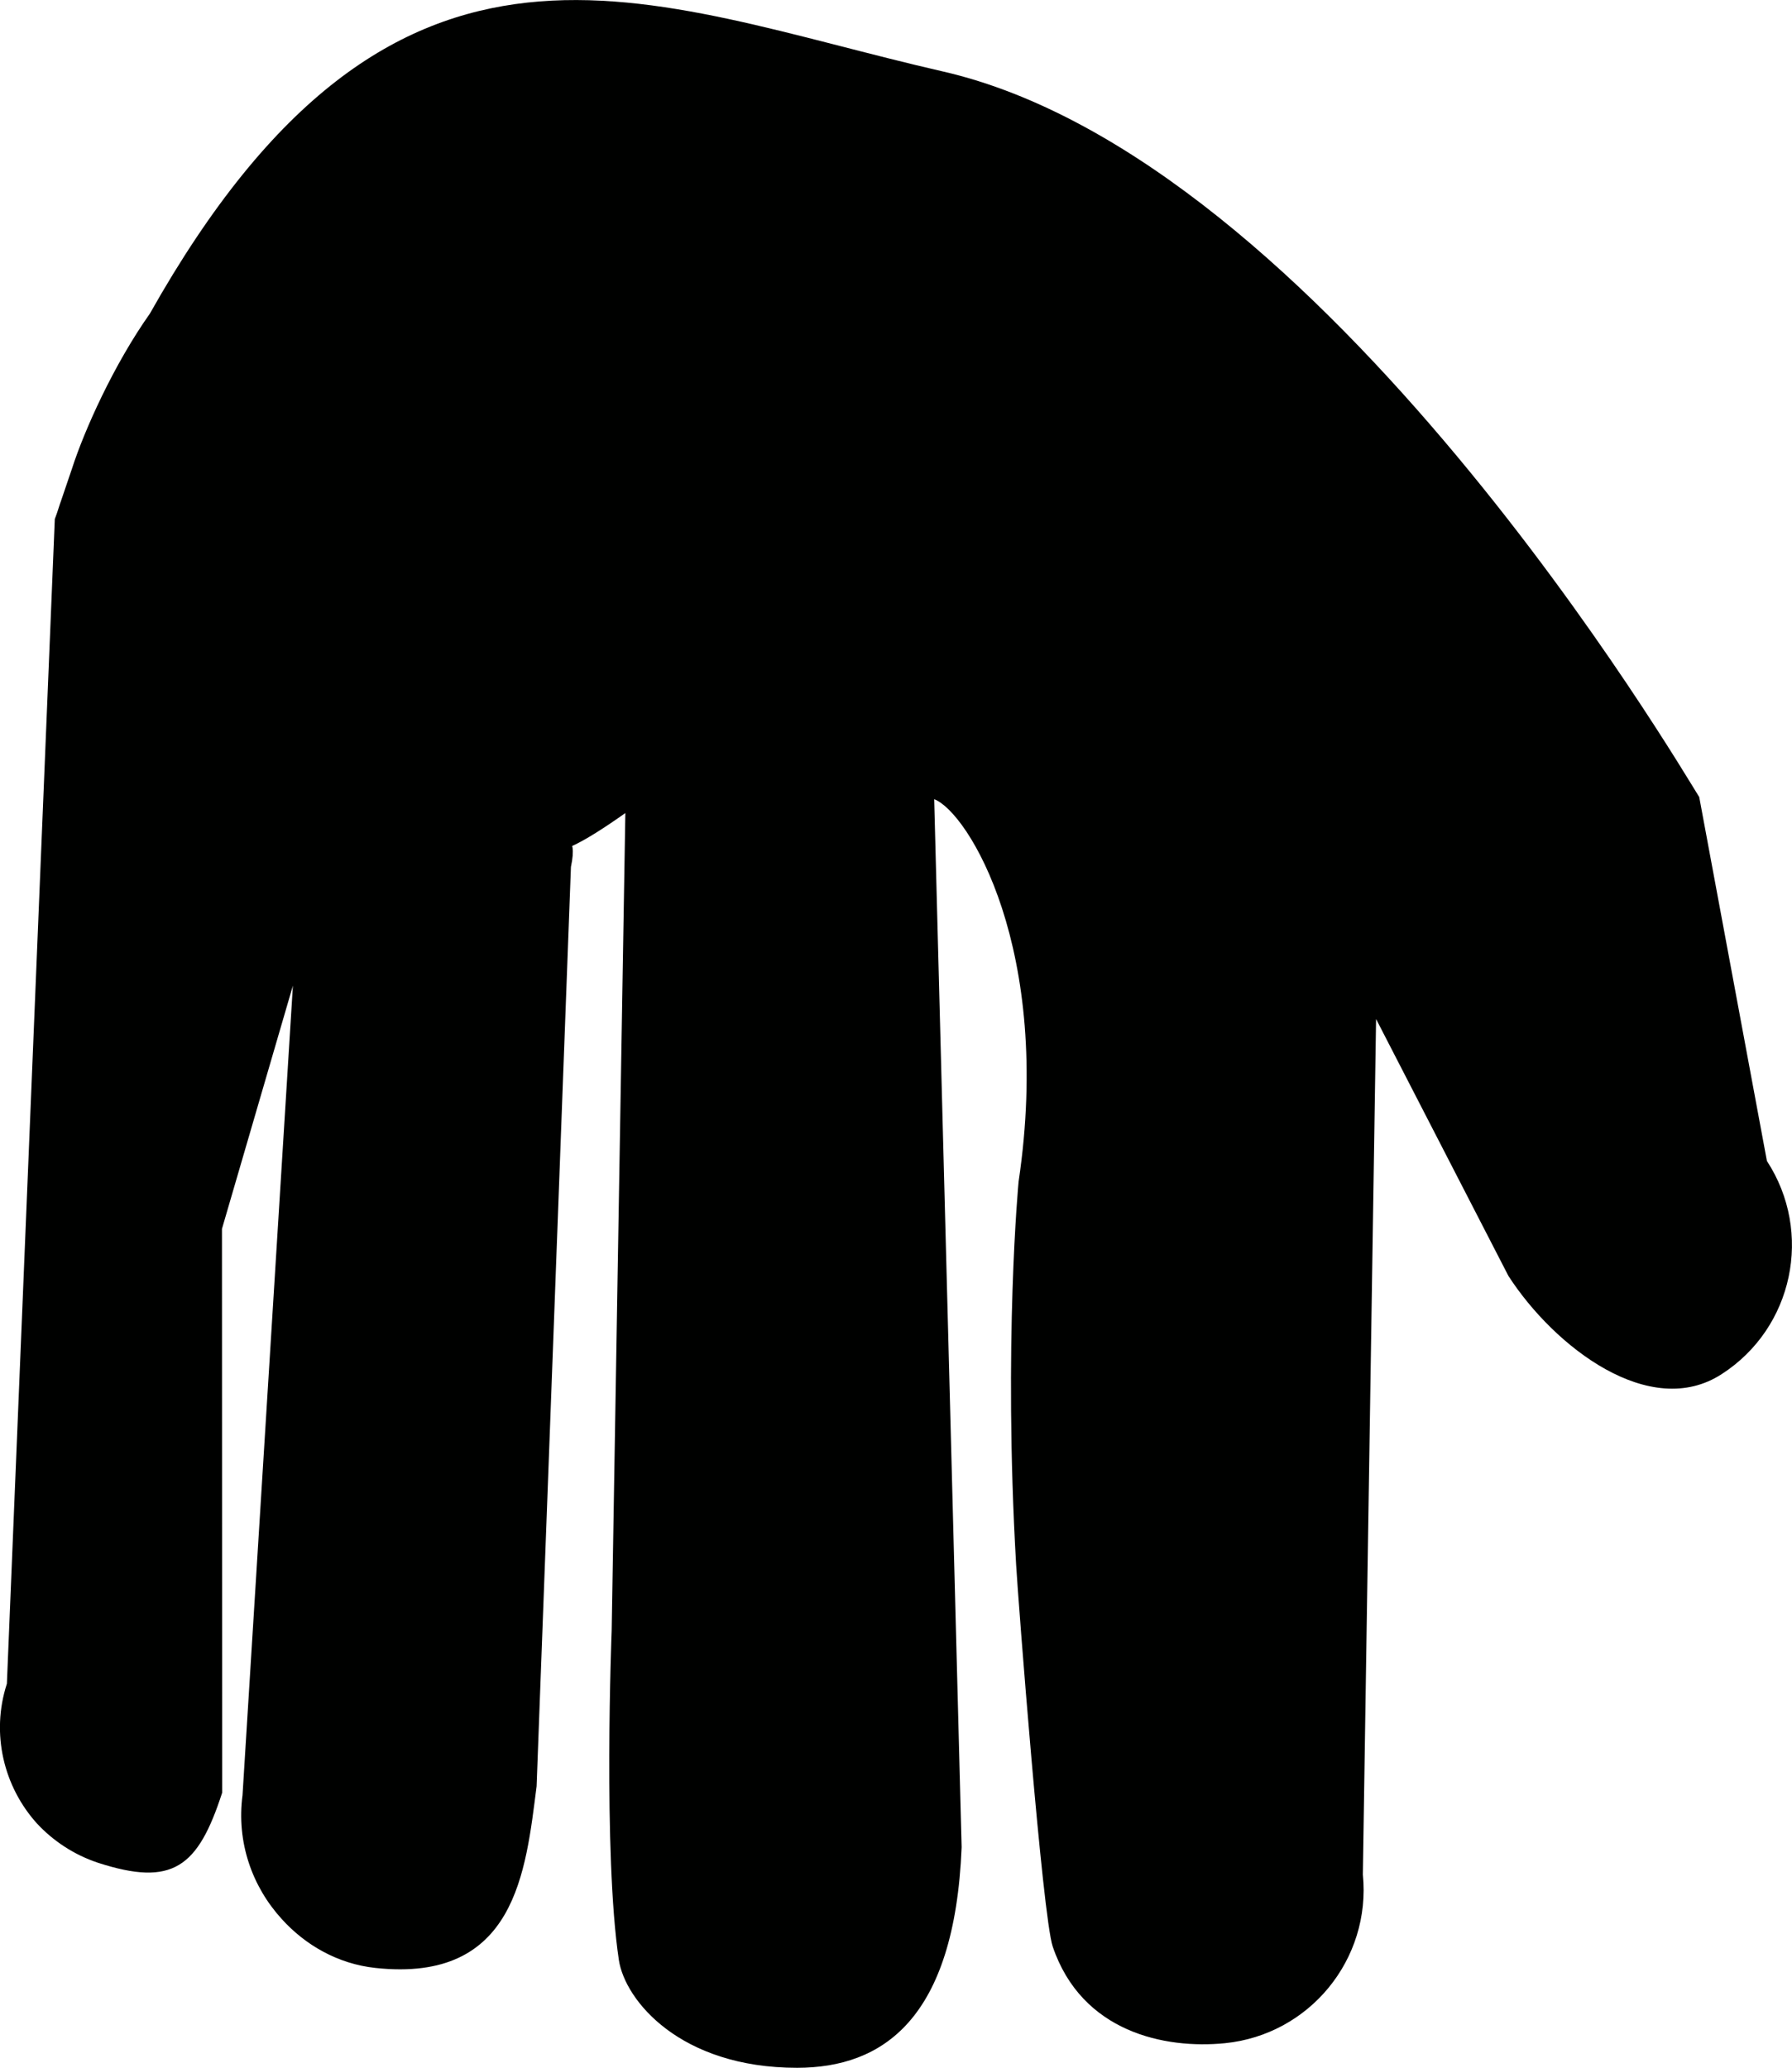 <?xml version="1.0" encoding="utf-8"?>
<!-- Generator: Adobe Illustrator 16.0.0, SVG Export Plug-In . SVG Version: 6.00 Build 0)  -->
<!DOCTYPE svg PUBLIC "-//W3C//DTD SVG 1.1//EN" "http://www.w3.org/Graphics/SVG/1.1/DTD/svg11.dtd">
<svg version="1.1" id="Layer_1" xmlns="http://www.w3.org/2000/svg" xmlns:xlink="http://www.w3.org/1999/xlink" x="0px" y="0px"
	 width="18.214px" height="21.018px" viewBox="0 0 18.214 21.018" enable-background="new 0 0 18.214 21.018" xml:space="preserve">
<path fill="#000100" d="M0.732,4.762c0.127-0.394,0.426-1.058,0.791-1.574c2.51-4.458,5.039-3.153,8.059-2.462
	c3.869,0.886,7.5,7.077,7.689,7.375l0.688,3.699c0.473,0.726,0.268,1.697-0.459,2.166c-0.727,0.473-1.699-0.272-2.168-0.997
	l-1.394-2.706l0.055-0.324l-0.141,9.114c0.086,0.862-0.543,1.628-1.402,1.714c-0.611,0.061-1.455-0.112-1.75-0.982
	c-0.104-0.304-0.352-3.529-0.372-3.88c-0.131-2.261,0.025-3.895,0.025-3.895c0.35-2.355-0.513-3.757-0.858-3.887l0.279,10.652
	c-0.071,1.755-0.807,2.241-1.672,2.242c-1.191,0-1.75-0.686-1.812-1.096c-0.162-1.081-0.073-3.349-0.073-3.349l0.139-8.308
	C5.119,9.139,5.955,8.097,5.803,8.811l-0.349,9.345c-0.111,0.86-0.208,2-1.638,1.846c-0.382-0.041-0.713-0.232-0.953-0.498
	c-0.301-0.33-0.461-0.782-0.398-1.258l0.512-8.228l-0.721,2.472l0.002,5.731c-0.246,0.759-0.502,0.958-1.262,0.712
	c-0.246-0.082-0.457-0.223-0.621-0.4c-0.334-0.37-0.471-0.909-0.305-1.42L0.557,5.275C0.584,5.208,0.6,5.145,0.625,5.077
	L0.732,4.762z"/>
</svg>

